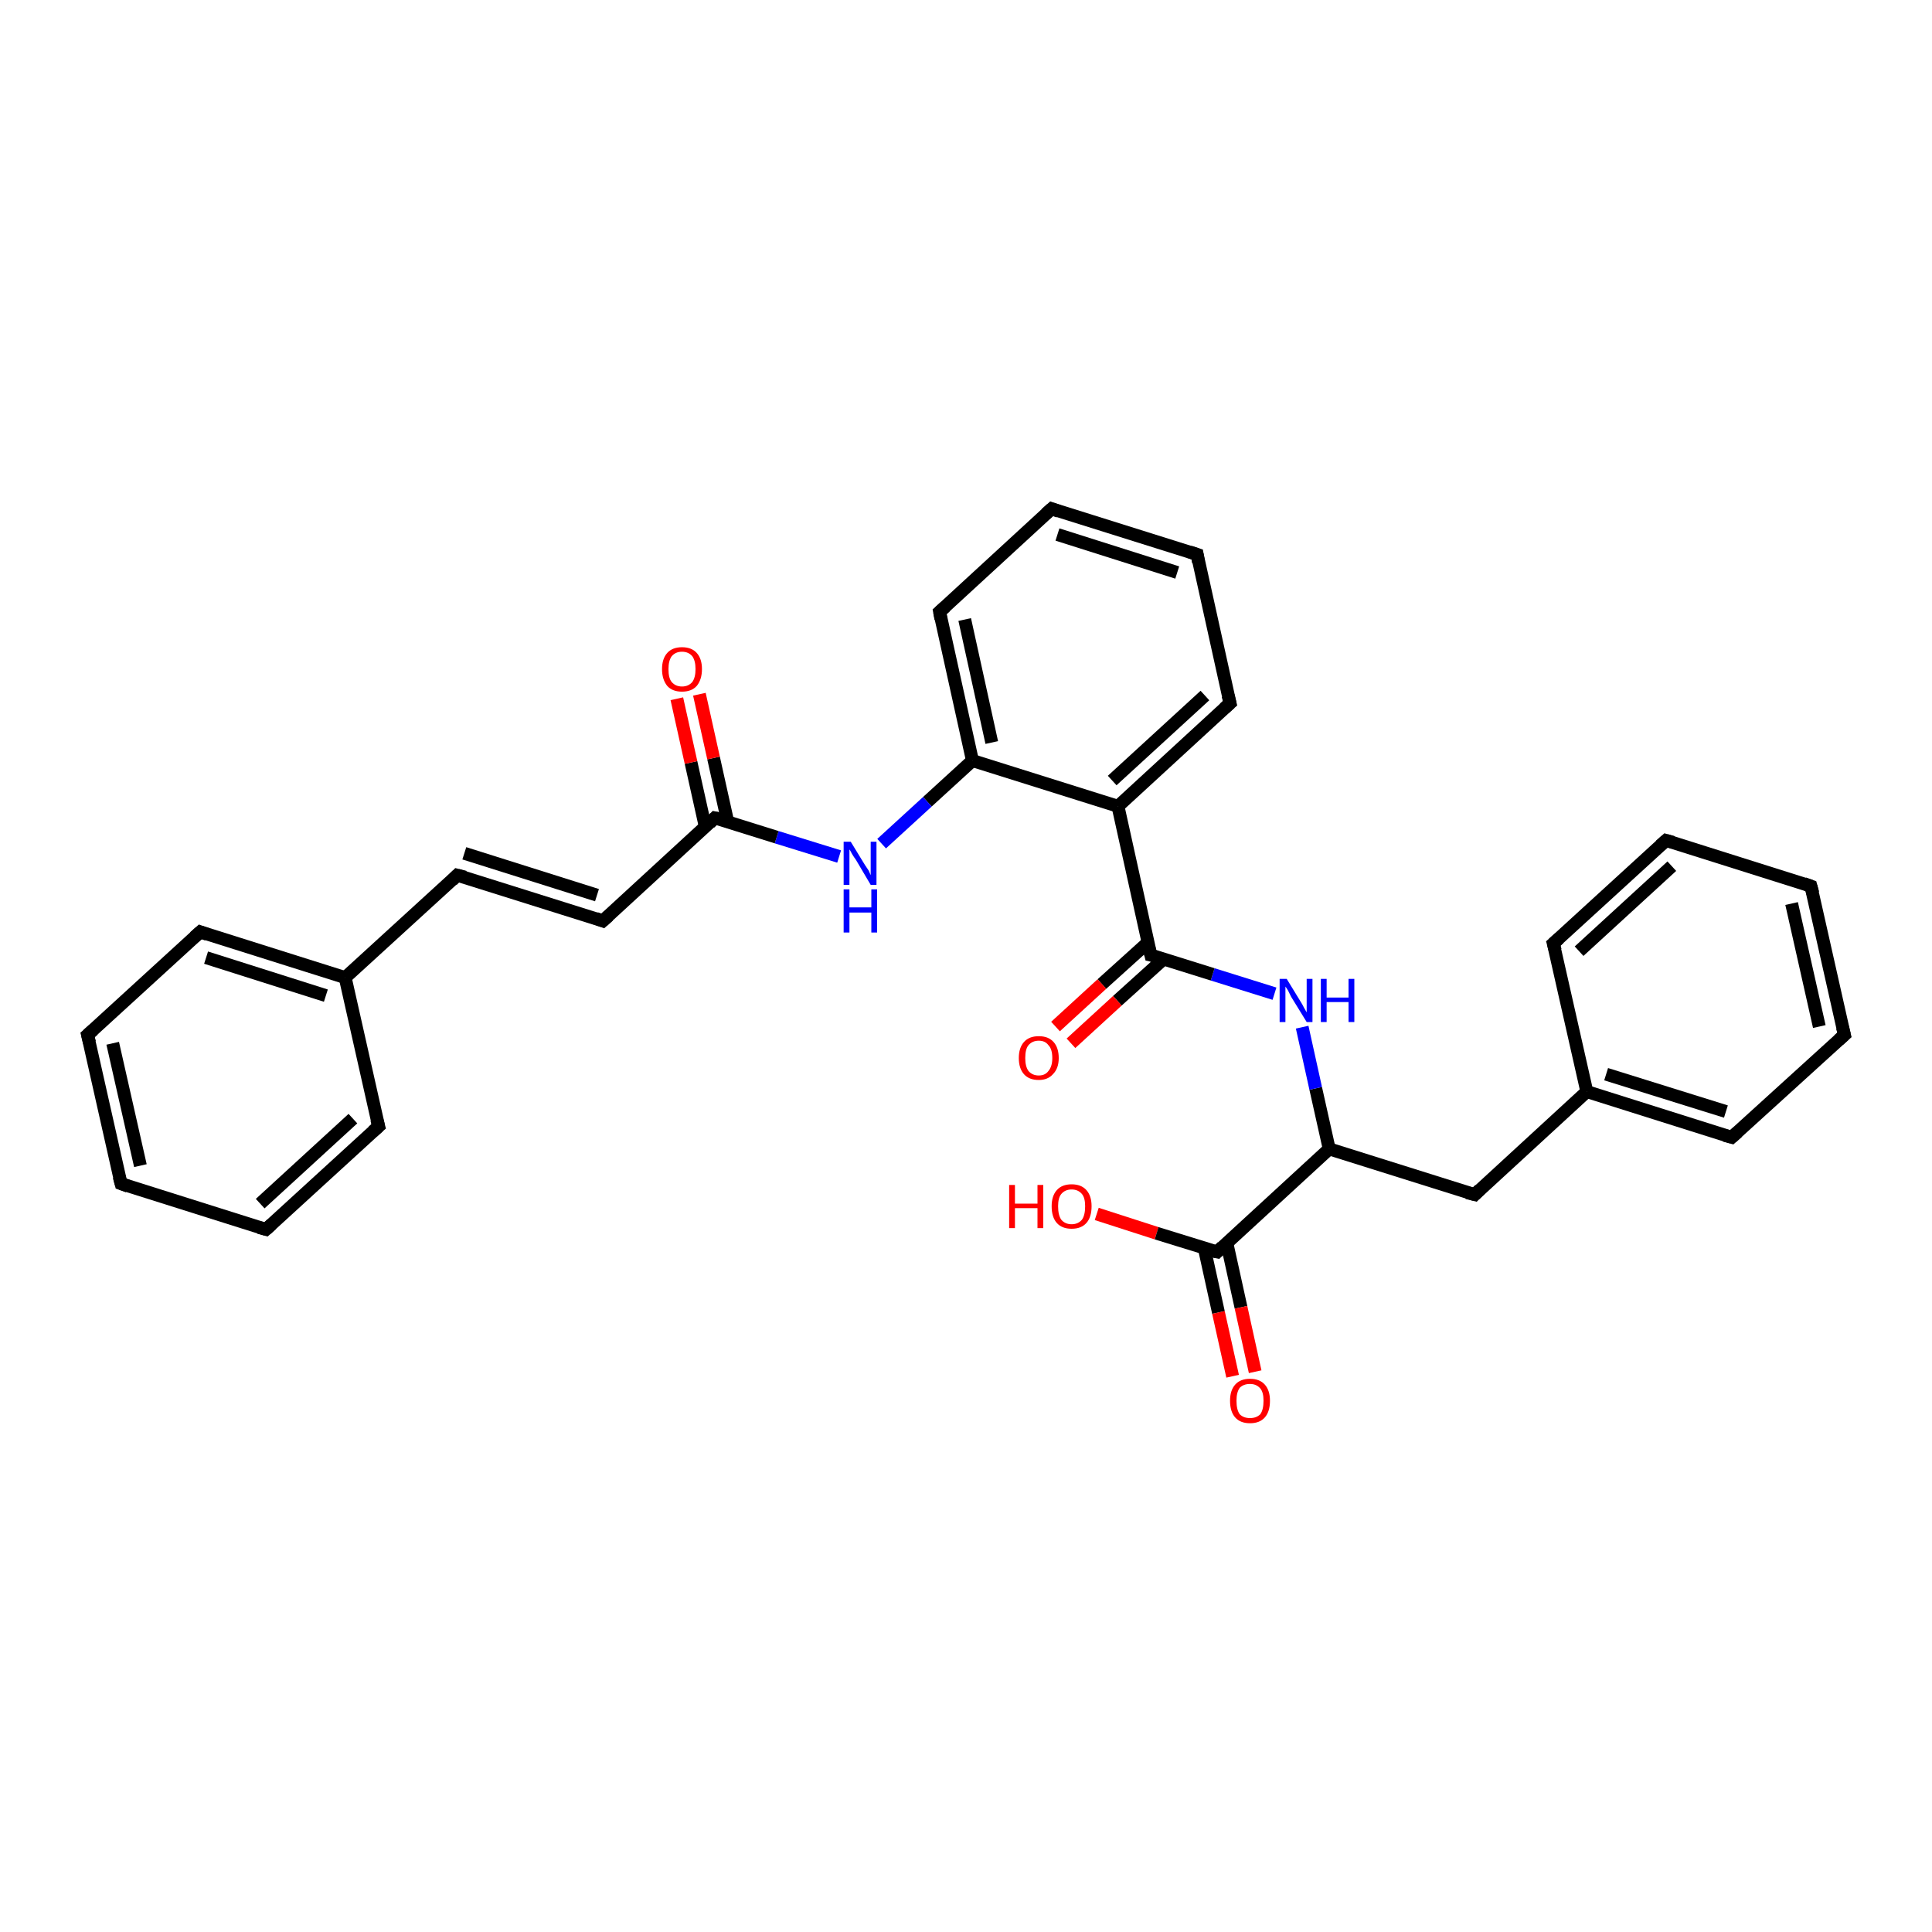 <?xml version='1.0' encoding='iso-8859-1'?>
<svg version='1.1' baseProfile='full'
              xmlns='http://www.w3.org/2000/svg'
                      xmlns:rdkit='http://www.rdkit.org/xml'
                      xmlns:xlink='http://www.w3.org/1999/xlink'
                  xml:space='preserve'
width='300px' height='300px' viewBox='0 0 300 300'>
<!-- END OF HEADER -->
<rect style='opacity:1.0;fill:#FFFFFF;stroke:none' width='300.0' height='300.0' x='0.0' y='0.0'> </rect>
<path class='bond-0 atom-0 atom-1' d='M 170.3,188.5 L 179.6,191.5' style='fill:none;fill-rule:evenodd;stroke:#FF0000;stroke-width:2.0px;stroke-linecap:butt;stroke-linejoin:miter;stroke-opacity:1' />
<path class='bond-0 atom-0 atom-1' d='M 179.6,191.5 L 189.0,194.4' style='fill:none;fill-rule:evenodd;stroke:#000000;stroke-width:2.0px;stroke-linecap:butt;stroke-linejoin:miter;stroke-opacity:1' />
<path class='bond-1 atom-1 atom-2' d='M 187.0,193.8 L 189.2,203.8' style='fill:none;fill-rule:evenodd;stroke:#000000;stroke-width:2.0px;stroke-linecap:butt;stroke-linejoin:miter;stroke-opacity:1' />
<path class='bond-1 atom-1 atom-2' d='M 189.2,203.8 L 191.4,213.7' style='fill:none;fill-rule:evenodd;stroke:#FF0000;stroke-width:2.0px;stroke-linecap:butt;stroke-linejoin:miter;stroke-opacity:1' />
<path class='bond-1 atom-1 atom-2' d='M 190.5,193.0 L 192.7,203.0' style='fill:none;fill-rule:evenodd;stroke:#000000;stroke-width:2.0px;stroke-linecap:butt;stroke-linejoin:miter;stroke-opacity:1' />
<path class='bond-1 atom-1 atom-2' d='M 192.7,203.0 L 194.9,213.0' style='fill:none;fill-rule:evenodd;stroke:#FF0000;stroke-width:2.0px;stroke-linecap:butt;stroke-linejoin:miter;stroke-opacity:1' />
<path class='bond-2 atom-1 atom-3' d='M 189.0,194.4 L 206.4,178.4' style='fill:none;fill-rule:evenodd;stroke:#000000;stroke-width:2.0px;stroke-linecap:butt;stroke-linejoin:miter;stroke-opacity:1' />
<path class='bond-3 atom-3 atom-4' d='M 206.4,178.4 L 229.0,185.5' style='fill:none;fill-rule:evenodd;stroke:#000000;stroke-width:2.0px;stroke-linecap:butt;stroke-linejoin:miter;stroke-opacity:1' />
<path class='bond-4 atom-4 atom-5' d='M 229.0,185.5 L 246.4,169.5' style='fill:none;fill-rule:evenodd;stroke:#000000;stroke-width:2.0px;stroke-linecap:butt;stroke-linejoin:miter;stroke-opacity:1' />
<path class='bond-5 atom-5 atom-6' d='M 246.4,169.5 L 268.9,176.6' style='fill:none;fill-rule:evenodd;stroke:#000000;stroke-width:2.0px;stroke-linecap:butt;stroke-linejoin:miter;stroke-opacity:1' />
<path class='bond-5 atom-5 atom-6' d='M 249.4,166.8 L 268.0,172.6' style='fill:none;fill-rule:evenodd;stroke:#000000;stroke-width:2.0px;stroke-linecap:butt;stroke-linejoin:miter;stroke-opacity:1' />
<path class='bond-6 atom-6 atom-7' d='M 268.9,176.6 L 286.4,160.7' style='fill:none;fill-rule:evenodd;stroke:#000000;stroke-width:2.0px;stroke-linecap:butt;stroke-linejoin:miter;stroke-opacity:1' />
<path class='bond-7 atom-7 atom-8' d='M 286.4,160.7 L 281.2,137.6' style='fill:none;fill-rule:evenodd;stroke:#000000;stroke-width:2.0px;stroke-linecap:butt;stroke-linejoin:miter;stroke-opacity:1' />
<path class='bond-7 atom-7 atom-8' d='M 282.5,159.4 L 278.2,140.3' style='fill:none;fill-rule:evenodd;stroke:#000000;stroke-width:2.0px;stroke-linecap:butt;stroke-linejoin:miter;stroke-opacity:1' />
<path class='bond-8 atom-8 atom-9' d='M 281.2,137.6 L 258.7,130.5' style='fill:none;fill-rule:evenodd;stroke:#000000;stroke-width:2.0px;stroke-linecap:butt;stroke-linejoin:miter;stroke-opacity:1' />
<path class='bond-9 atom-9 atom-10' d='M 258.7,130.5 L 241.2,146.5' style='fill:none;fill-rule:evenodd;stroke:#000000;stroke-width:2.0px;stroke-linecap:butt;stroke-linejoin:miter;stroke-opacity:1' />
<path class='bond-9 atom-9 atom-10' d='M 259.6,134.5 L 245.2,147.7' style='fill:none;fill-rule:evenodd;stroke:#000000;stroke-width:2.0px;stroke-linecap:butt;stroke-linejoin:miter;stroke-opacity:1' />
<path class='bond-10 atom-3 atom-11' d='M 206.4,178.4 L 204.3,169.0' style='fill:none;fill-rule:evenodd;stroke:#000000;stroke-width:2.0px;stroke-linecap:butt;stroke-linejoin:miter;stroke-opacity:1' />
<path class='bond-10 atom-3 atom-11' d='M 204.3,169.0 L 202.2,159.5' style='fill:none;fill-rule:evenodd;stroke:#0000FF;stroke-width:2.0px;stroke-linecap:butt;stroke-linejoin:miter;stroke-opacity:1' />
<path class='bond-11 atom-11 atom-12' d='M 197.9,154.3 L 188.3,151.3' style='fill:none;fill-rule:evenodd;stroke:#0000FF;stroke-width:2.0px;stroke-linecap:butt;stroke-linejoin:miter;stroke-opacity:1' />
<path class='bond-11 atom-11 atom-12' d='M 188.3,151.3 L 178.7,148.3' style='fill:none;fill-rule:evenodd;stroke:#000000;stroke-width:2.0px;stroke-linecap:butt;stroke-linejoin:miter;stroke-opacity:1' />
<path class='bond-12 atom-12 atom-13' d='M 178.3,146.3 L 171.1,152.8' style='fill:none;fill-rule:evenodd;stroke:#000000;stroke-width:2.0px;stroke-linecap:butt;stroke-linejoin:miter;stroke-opacity:1' />
<path class='bond-12 atom-12 atom-13' d='M 171.1,152.8 L 163.9,159.4' style='fill:none;fill-rule:evenodd;stroke:#FF0000;stroke-width:2.0px;stroke-linecap:butt;stroke-linejoin:miter;stroke-opacity:1' />
<path class='bond-12 atom-12 atom-13' d='M 180.7,148.9 L 173.5,155.4' style='fill:none;fill-rule:evenodd;stroke:#000000;stroke-width:2.0px;stroke-linecap:butt;stroke-linejoin:miter;stroke-opacity:1' />
<path class='bond-12 atom-12 atom-13' d='M 173.5,155.4 L 166.3,162.0' style='fill:none;fill-rule:evenodd;stroke:#FF0000;stroke-width:2.0px;stroke-linecap:butt;stroke-linejoin:miter;stroke-opacity:1' />
<path class='bond-13 atom-12 atom-14' d='M 178.7,148.3 L 173.6,125.2' style='fill:none;fill-rule:evenodd;stroke:#000000;stroke-width:2.0px;stroke-linecap:butt;stroke-linejoin:miter;stroke-opacity:1' />
<path class='bond-14 atom-14 atom-15' d='M 173.6,125.2 L 191.0,109.2' style='fill:none;fill-rule:evenodd;stroke:#000000;stroke-width:2.0px;stroke-linecap:butt;stroke-linejoin:miter;stroke-opacity:1' />
<path class='bond-14 atom-14 atom-15' d='M 172.7,121.2 L 187.1,108.0' style='fill:none;fill-rule:evenodd;stroke:#000000;stroke-width:2.0px;stroke-linecap:butt;stroke-linejoin:miter;stroke-opacity:1' />
<path class='bond-15 atom-15 atom-16' d='M 191.0,109.2 L 185.9,86.1' style='fill:none;fill-rule:evenodd;stroke:#000000;stroke-width:2.0px;stroke-linecap:butt;stroke-linejoin:miter;stroke-opacity:1' />
<path class='bond-16 atom-16 atom-17' d='M 185.9,86.1 L 163.3,79.0' style='fill:none;fill-rule:evenodd;stroke:#000000;stroke-width:2.0px;stroke-linecap:butt;stroke-linejoin:miter;stroke-opacity:1' />
<path class='bond-16 atom-16 atom-17' d='M 182.8,88.9 L 164.2,83.0' style='fill:none;fill-rule:evenodd;stroke:#000000;stroke-width:2.0px;stroke-linecap:butt;stroke-linejoin:miter;stroke-opacity:1' />
<path class='bond-17 atom-17 atom-18' d='M 163.3,79.0 L 145.9,95.0' style='fill:none;fill-rule:evenodd;stroke:#000000;stroke-width:2.0px;stroke-linecap:butt;stroke-linejoin:miter;stroke-opacity:1' />
<path class='bond-18 atom-18 atom-19' d='M 145.9,95.0 L 151.0,118.1' style='fill:none;fill-rule:evenodd;stroke:#000000;stroke-width:2.0px;stroke-linecap:butt;stroke-linejoin:miter;stroke-opacity:1' />
<path class='bond-18 atom-18 atom-19' d='M 149.8,96.2 L 154.0,115.3' style='fill:none;fill-rule:evenodd;stroke:#000000;stroke-width:2.0px;stroke-linecap:butt;stroke-linejoin:miter;stroke-opacity:1' />
<path class='bond-19 atom-19 atom-20' d='M 151.0,118.1 L 144.0,124.5' style='fill:none;fill-rule:evenodd;stroke:#000000;stroke-width:2.0px;stroke-linecap:butt;stroke-linejoin:miter;stroke-opacity:1' />
<path class='bond-19 atom-19 atom-20' d='M 144.0,124.5 L 136.9,131.0' style='fill:none;fill-rule:evenodd;stroke:#0000FF;stroke-width:2.0px;stroke-linecap:butt;stroke-linejoin:miter;stroke-opacity:1' />
<path class='bond-20 atom-20 atom-21' d='M 130.3,133.0 L 120.6,130.0' style='fill:none;fill-rule:evenodd;stroke:#0000FF;stroke-width:2.0px;stroke-linecap:butt;stroke-linejoin:miter;stroke-opacity:1' />
<path class='bond-20 atom-20 atom-21' d='M 120.6,130.0 L 111.0,127.0' style='fill:none;fill-rule:evenodd;stroke:#000000;stroke-width:2.0px;stroke-linecap:butt;stroke-linejoin:miter;stroke-opacity:1' />
<path class='bond-21 atom-21 atom-22' d='M 113.0,127.6 L 110.8,117.7' style='fill:none;fill-rule:evenodd;stroke:#000000;stroke-width:2.0px;stroke-linecap:butt;stroke-linejoin:miter;stroke-opacity:1' />
<path class='bond-21 atom-21 atom-22' d='M 110.8,117.7 L 108.6,107.8' style='fill:none;fill-rule:evenodd;stroke:#FF0000;stroke-width:2.0px;stroke-linecap:butt;stroke-linejoin:miter;stroke-opacity:1' />
<path class='bond-21 atom-21 atom-22' d='M 109.5,128.3 L 107.3,118.4' style='fill:none;fill-rule:evenodd;stroke:#000000;stroke-width:2.0px;stroke-linecap:butt;stroke-linejoin:miter;stroke-opacity:1' />
<path class='bond-21 atom-21 atom-22' d='M 107.3,118.4 L 105.1,108.5' style='fill:none;fill-rule:evenodd;stroke:#FF0000;stroke-width:2.0px;stroke-linecap:butt;stroke-linejoin:miter;stroke-opacity:1' />
<path class='bond-22 atom-21 atom-23' d='M 111.0,127.0 L 93.6,143.0' style='fill:none;fill-rule:evenodd;stroke:#000000;stroke-width:2.0px;stroke-linecap:butt;stroke-linejoin:miter;stroke-opacity:1' />
<path class='bond-23 atom-23 atom-24' d='M 93.6,143.0 L 71.0,135.9' style='fill:none;fill-rule:evenodd;stroke:#000000;stroke-width:2.0px;stroke-linecap:butt;stroke-linejoin:miter;stroke-opacity:1' />
<path class='bond-23 atom-23 atom-24' d='M 92.7,139.0 L 72.1,132.5' style='fill:none;fill-rule:evenodd;stroke:#000000;stroke-width:2.0px;stroke-linecap:butt;stroke-linejoin:miter;stroke-opacity:1' />
<path class='bond-24 atom-24 atom-25' d='M 71.0,135.9 L 53.6,151.8' style='fill:none;fill-rule:evenodd;stroke:#000000;stroke-width:2.0px;stroke-linecap:butt;stroke-linejoin:miter;stroke-opacity:1' />
<path class='bond-25 atom-25 atom-26' d='M 53.6,151.8 L 31.1,144.7' style='fill:none;fill-rule:evenodd;stroke:#000000;stroke-width:2.0px;stroke-linecap:butt;stroke-linejoin:miter;stroke-opacity:1' />
<path class='bond-25 atom-25 atom-26' d='M 50.6,154.6 L 32.0,148.7' style='fill:none;fill-rule:evenodd;stroke:#000000;stroke-width:2.0px;stroke-linecap:butt;stroke-linejoin:miter;stroke-opacity:1' />
<path class='bond-26 atom-26 atom-27' d='M 31.1,144.7 L 13.6,160.7' style='fill:none;fill-rule:evenodd;stroke:#000000;stroke-width:2.0px;stroke-linecap:butt;stroke-linejoin:miter;stroke-opacity:1' />
<path class='bond-27 atom-27 atom-28' d='M 13.6,160.7 L 18.8,183.8' style='fill:none;fill-rule:evenodd;stroke:#000000;stroke-width:2.0px;stroke-linecap:butt;stroke-linejoin:miter;stroke-opacity:1' />
<path class='bond-27 atom-27 atom-28' d='M 17.5,162.0 L 21.8,181.0' style='fill:none;fill-rule:evenodd;stroke:#000000;stroke-width:2.0px;stroke-linecap:butt;stroke-linejoin:miter;stroke-opacity:1' />
<path class='bond-28 atom-28 atom-29' d='M 18.8,183.8 L 41.3,190.9' style='fill:none;fill-rule:evenodd;stroke:#000000;stroke-width:2.0px;stroke-linecap:butt;stroke-linejoin:miter;stroke-opacity:1' />
<path class='bond-29 atom-29 atom-30' d='M 41.3,190.9 L 58.8,174.9' style='fill:none;fill-rule:evenodd;stroke:#000000;stroke-width:2.0px;stroke-linecap:butt;stroke-linejoin:miter;stroke-opacity:1' />
<path class='bond-29 atom-29 atom-30' d='M 40.4,186.9 L 54.8,173.7' style='fill:none;fill-rule:evenodd;stroke:#000000;stroke-width:2.0px;stroke-linecap:butt;stroke-linejoin:miter;stroke-opacity:1' />
<path class='bond-30 atom-10 atom-5' d='M 241.2,146.5 L 246.4,169.5' style='fill:none;fill-rule:evenodd;stroke:#000000;stroke-width:2.0px;stroke-linecap:butt;stroke-linejoin:miter;stroke-opacity:1' />
<path class='bond-31 atom-19 atom-14' d='M 151.0,118.1 L 173.6,125.2' style='fill:none;fill-rule:evenodd;stroke:#000000;stroke-width:2.0px;stroke-linecap:butt;stroke-linejoin:miter;stroke-opacity:1' />
<path class='bond-32 atom-30 atom-25' d='M 58.8,174.9 L 53.6,151.8' style='fill:none;fill-rule:evenodd;stroke:#000000;stroke-width:2.0px;stroke-linecap:butt;stroke-linejoin:miter;stroke-opacity:1' />
<path d='M 188.5,194.3 L 189.0,194.4 L 189.8,193.6' style='fill:none;stroke:#000000;stroke-width:2.0px;stroke-linecap:butt;stroke-linejoin:miter;stroke-opacity:1;' />
<path d='M 227.8,185.2 L 229.0,185.5 L 229.8,184.7' style='fill:none;stroke:#000000;stroke-width:2.0px;stroke-linecap:butt;stroke-linejoin:miter;stroke-opacity:1;' />
<path d='M 267.8,176.3 L 268.9,176.6 L 269.8,175.8' style='fill:none;stroke:#000000;stroke-width:2.0px;stroke-linecap:butt;stroke-linejoin:miter;stroke-opacity:1;' />
<path d='M 285.5,161.5 L 286.4,160.7 L 286.1,159.5' style='fill:none;stroke:#000000;stroke-width:2.0px;stroke-linecap:butt;stroke-linejoin:miter;stroke-opacity:1;' />
<path d='M 281.5,138.7 L 281.2,137.6 L 280.1,137.2' style='fill:none;stroke:#000000;stroke-width:2.0px;stroke-linecap:butt;stroke-linejoin:miter;stroke-opacity:1;' />
<path d='M 259.8,130.8 L 258.7,130.5 L 257.8,131.3' style='fill:none;stroke:#000000;stroke-width:2.0px;stroke-linecap:butt;stroke-linejoin:miter;stroke-opacity:1;' />
<path d='M 242.1,145.7 L 241.2,146.5 L 241.5,147.6' style='fill:none;stroke:#000000;stroke-width:2.0px;stroke-linecap:butt;stroke-linejoin:miter;stroke-opacity:1;' />
<path d='M 179.2,148.4 L 178.7,148.3 L 178.4,147.1' style='fill:none;stroke:#000000;stroke-width:2.0px;stroke-linecap:butt;stroke-linejoin:miter;stroke-opacity:1;' />
<path d='M 190.1,110.0 L 191.0,109.2 L 190.7,108.0' style='fill:none;stroke:#000000;stroke-width:2.0px;stroke-linecap:butt;stroke-linejoin:miter;stroke-opacity:1;' />
<path d='M 186.1,87.3 L 185.9,86.1 L 184.7,85.7' style='fill:none;stroke:#000000;stroke-width:2.0px;stroke-linecap:butt;stroke-linejoin:miter;stroke-opacity:1;' />
<path d='M 164.4,79.4 L 163.3,79.0 L 162.4,79.8' style='fill:none;stroke:#000000;stroke-width:2.0px;stroke-linecap:butt;stroke-linejoin:miter;stroke-opacity:1;' />
<path d='M 146.8,94.2 L 145.9,95.0 L 146.1,96.1' style='fill:none;stroke:#000000;stroke-width:2.0px;stroke-linecap:butt;stroke-linejoin:miter;stroke-opacity:1;' />
<path d='M 111.5,127.1 L 111.0,127.0 L 110.2,127.8' style='fill:none;stroke:#000000;stroke-width:2.0px;stroke-linecap:butt;stroke-linejoin:miter;stroke-opacity:1;' />
<path d='M 94.5,142.2 L 93.6,143.0 L 92.5,142.6' style='fill:none;stroke:#000000;stroke-width:2.0px;stroke-linecap:butt;stroke-linejoin:miter;stroke-opacity:1;' />
<path d='M 72.2,136.2 L 71.0,135.9 L 70.2,136.7' style='fill:none;stroke:#000000;stroke-width:2.0px;stroke-linecap:butt;stroke-linejoin:miter;stroke-opacity:1;' />
<path d='M 32.2,145.1 L 31.1,144.7 L 30.2,145.5' style='fill:none;stroke:#000000;stroke-width:2.0px;stroke-linecap:butt;stroke-linejoin:miter;stroke-opacity:1;' />
<path d='M 14.5,159.9 L 13.6,160.7 L 13.9,161.9' style='fill:none;stroke:#000000;stroke-width:2.0px;stroke-linecap:butt;stroke-linejoin:miter;stroke-opacity:1;' />
<path d='M 18.5,182.7 L 18.8,183.8 L 19.9,184.2' style='fill:none;stroke:#000000;stroke-width:2.0px;stroke-linecap:butt;stroke-linejoin:miter;stroke-opacity:1;' />
<path d='M 40.2,190.6 L 41.3,190.9 L 42.2,190.1' style='fill:none;stroke:#000000;stroke-width:2.0px;stroke-linecap:butt;stroke-linejoin:miter;stroke-opacity:1;' />
<path d='M 57.9,175.7 L 58.8,174.9 L 58.5,173.8' style='fill:none;stroke:#000000;stroke-width:2.0px;stroke-linecap:butt;stroke-linejoin:miter;stroke-opacity:1;' />
<path class='atom-0' d='M 156.7 184.0
L 157.6 184.0
L 157.6 186.9
L 161.1 186.9
L 161.1 184.0
L 162.0 184.0
L 162.0 190.7
L 161.1 190.7
L 161.1 187.6
L 157.6 187.6
L 157.6 190.7
L 156.7 190.7
L 156.7 184.0
' fill='#FF0000'/>
<path class='atom-0' d='M 163.3 187.3
Q 163.3 185.7, 164.1 184.8
Q 164.9 183.9, 166.4 183.9
Q 167.9 183.9, 168.7 184.8
Q 169.5 185.7, 169.5 187.3
Q 169.5 189.0, 168.7 189.9
Q 167.9 190.8, 166.4 190.8
Q 164.9 190.8, 164.1 189.9
Q 163.3 189.0, 163.3 187.3
M 166.4 190.1
Q 167.4 190.1, 168.0 189.4
Q 168.5 188.7, 168.5 187.3
Q 168.5 186.0, 168.0 185.4
Q 167.4 184.7, 166.4 184.7
Q 165.4 184.7, 164.8 185.4
Q 164.3 186.0, 164.3 187.3
Q 164.3 188.7, 164.8 189.4
Q 165.4 190.1, 166.4 190.1
' fill='#FF0000'/>
<path class='atom-2' d='M 191.0 217.5
Q 191.0 215.9, 191.8 215.0
Q 192.6 214.1, 194.1 214.1
Q 195.6 214.1, 196.4 215.0
Q 197.2 215.9, 197.2 217.5
Q 197.2 219.2, 196.4 220.1
Q 195.6 221.0, 194.1 221.0
Q 192.6 221.0, 191.8 220.1
Q 191.0 219.2, 191.0 217.5
M 194.1 220.2
Q 195.1 220.2, 195.7 219.6
Q 196.2 218.9, 196.2 217.5
Q 196.2 216.2, 195.7 215.6
Q 195.1 214.9, 194.1 214.9
Q 193.1 214.9, 192.5 215.5
Q 192.0 216.2, 192.0 217.5
Q 192.0 218.9, 192.5 219.6
Q 193.1 220.2, 194.1 220.2
' fill='#FF0000'/>
<path class='atom-11' d='M 199.8 152.0
L 202.0 155.6
Q 202.2 155.9, 202.5 156.5
Q 202.9 157.2, 202.9 157.2
L 202.9 152.0
L 203.8 152.0
L 203.8 158.7
L 202.9 158.7
L 200.5 154.8
Q 200.3 154.4, 200.0 153.8
Q 199.7 153.3, 199.6 153.2
L 199.6 158.7
L 198.7 158.7
L 198.7 152.0
L 199.8 152.0
' fill='#0000FF'/>
<path class='atom-11' d='M 205.1 152.0
L 206.0 152.0
L 206.0 154.9
L 209.4 154.9
L 209.4 152.0
L 210.3 152.0
L 210.3 158.7
L 209.4 158.7
L 209.4 155.6
L 206.0 155.6
L 206.0 158.7
L 205.1 158.7
L 205.1 152.0
' fill='#0000FF'/>
<path class='atom-13' d='M 158.2 164.3
Q 158.2 162.7, 159.0 161.8
Q 159.8 160.9, 161.3 160.9
Q 162.8 160.9, 163.6 161.8
Q 164.4 162.7, 164.4 164.3
Q 164.4 165.9, 163.5 166.8
Q 162.7 167.7, 161.3 167.7
Q 159.8 167.7, 159.0 166.8
Q 158.2 165.9, 158.2 164.3
M 161.3 167.0
Q 162.3 167.0, 162.8 166.3
Q 163.4 165.6, 163.4 164.3
Q 163.4 162.9, 162.8 162.3
Q 162.3 161.6, 161.3 161.6
Q 160.3 161.6, 159.7 162.3
Q 159.2 162.9, 159.2 164.3
Q 159.2 165.6, 159.7 166.3
Q 160.3 167.0, 161.3 167.0
' fill='#FF0000'/>
<path class='atom-20' d='M 132.1 130.7
L 134.3 134.3
Q 134.5 134.6, 134.9 135.2
Q 135.2 135.9, 135.2 135.9
L 135.2 130.7
L 136.1 130.7
L 136.1 137.4
L 135.2 137.4
L 132.9 133.5
Q 132.6 133.1, 132.3 132.6
Q 132.0 132.0, 131.9 131.9
L 131.9 137.4
L 131.0 137.4
L 131.0 130.7
L 132.1 130.7
' fill='#0000FF'/>
<path class='atom-20' d='M 131.0 138.1
L 131.9 138.1
L 131.9 140.9
L 135.3 140.9
L 135.3 138.1
L 136.2 138.1
L 136.2 144.8
L 135.3 144.8
L 135.3 141.7
L 131.9 141.7
L 131.9 144.8
L 131.0 144.8
L 131.0 138.1
' fill='#0000FF'/>
<path class='atom-22' d='M 102.8 103.9
Q 102.8 102.3, 103.6 101.4
Q 104.4 100.5, 105.9 100.5
Q 107.4 100.5, 108.2 101.4
Q 109.0 102.3, 109.0 103.9
Q 109.0 105.5, 108.2 106.5
Q 107.4 107.4, 105.9 107.4
Q 104.4 107.4, 103.6 106.5
Q 102.8 105.5, 102.8 103.9
M 105.9 106.6
Q 106.9 106.6, 107.5 105.9
Q 108.0 105.2, 108.0 103.9
Q 108.0 102.6, 107.5 101.9
Q 106.9 101.2, 105.9 101.2
Q 104.9 101.2, 104.3 101.9
Q 103.8 102.6, 103.8 103.9
Q 103.8 105.3, 104.3 105.9
Q 104.9 106.6, 105.9 106.6
' fill='#FF0000'/>
</svg>
